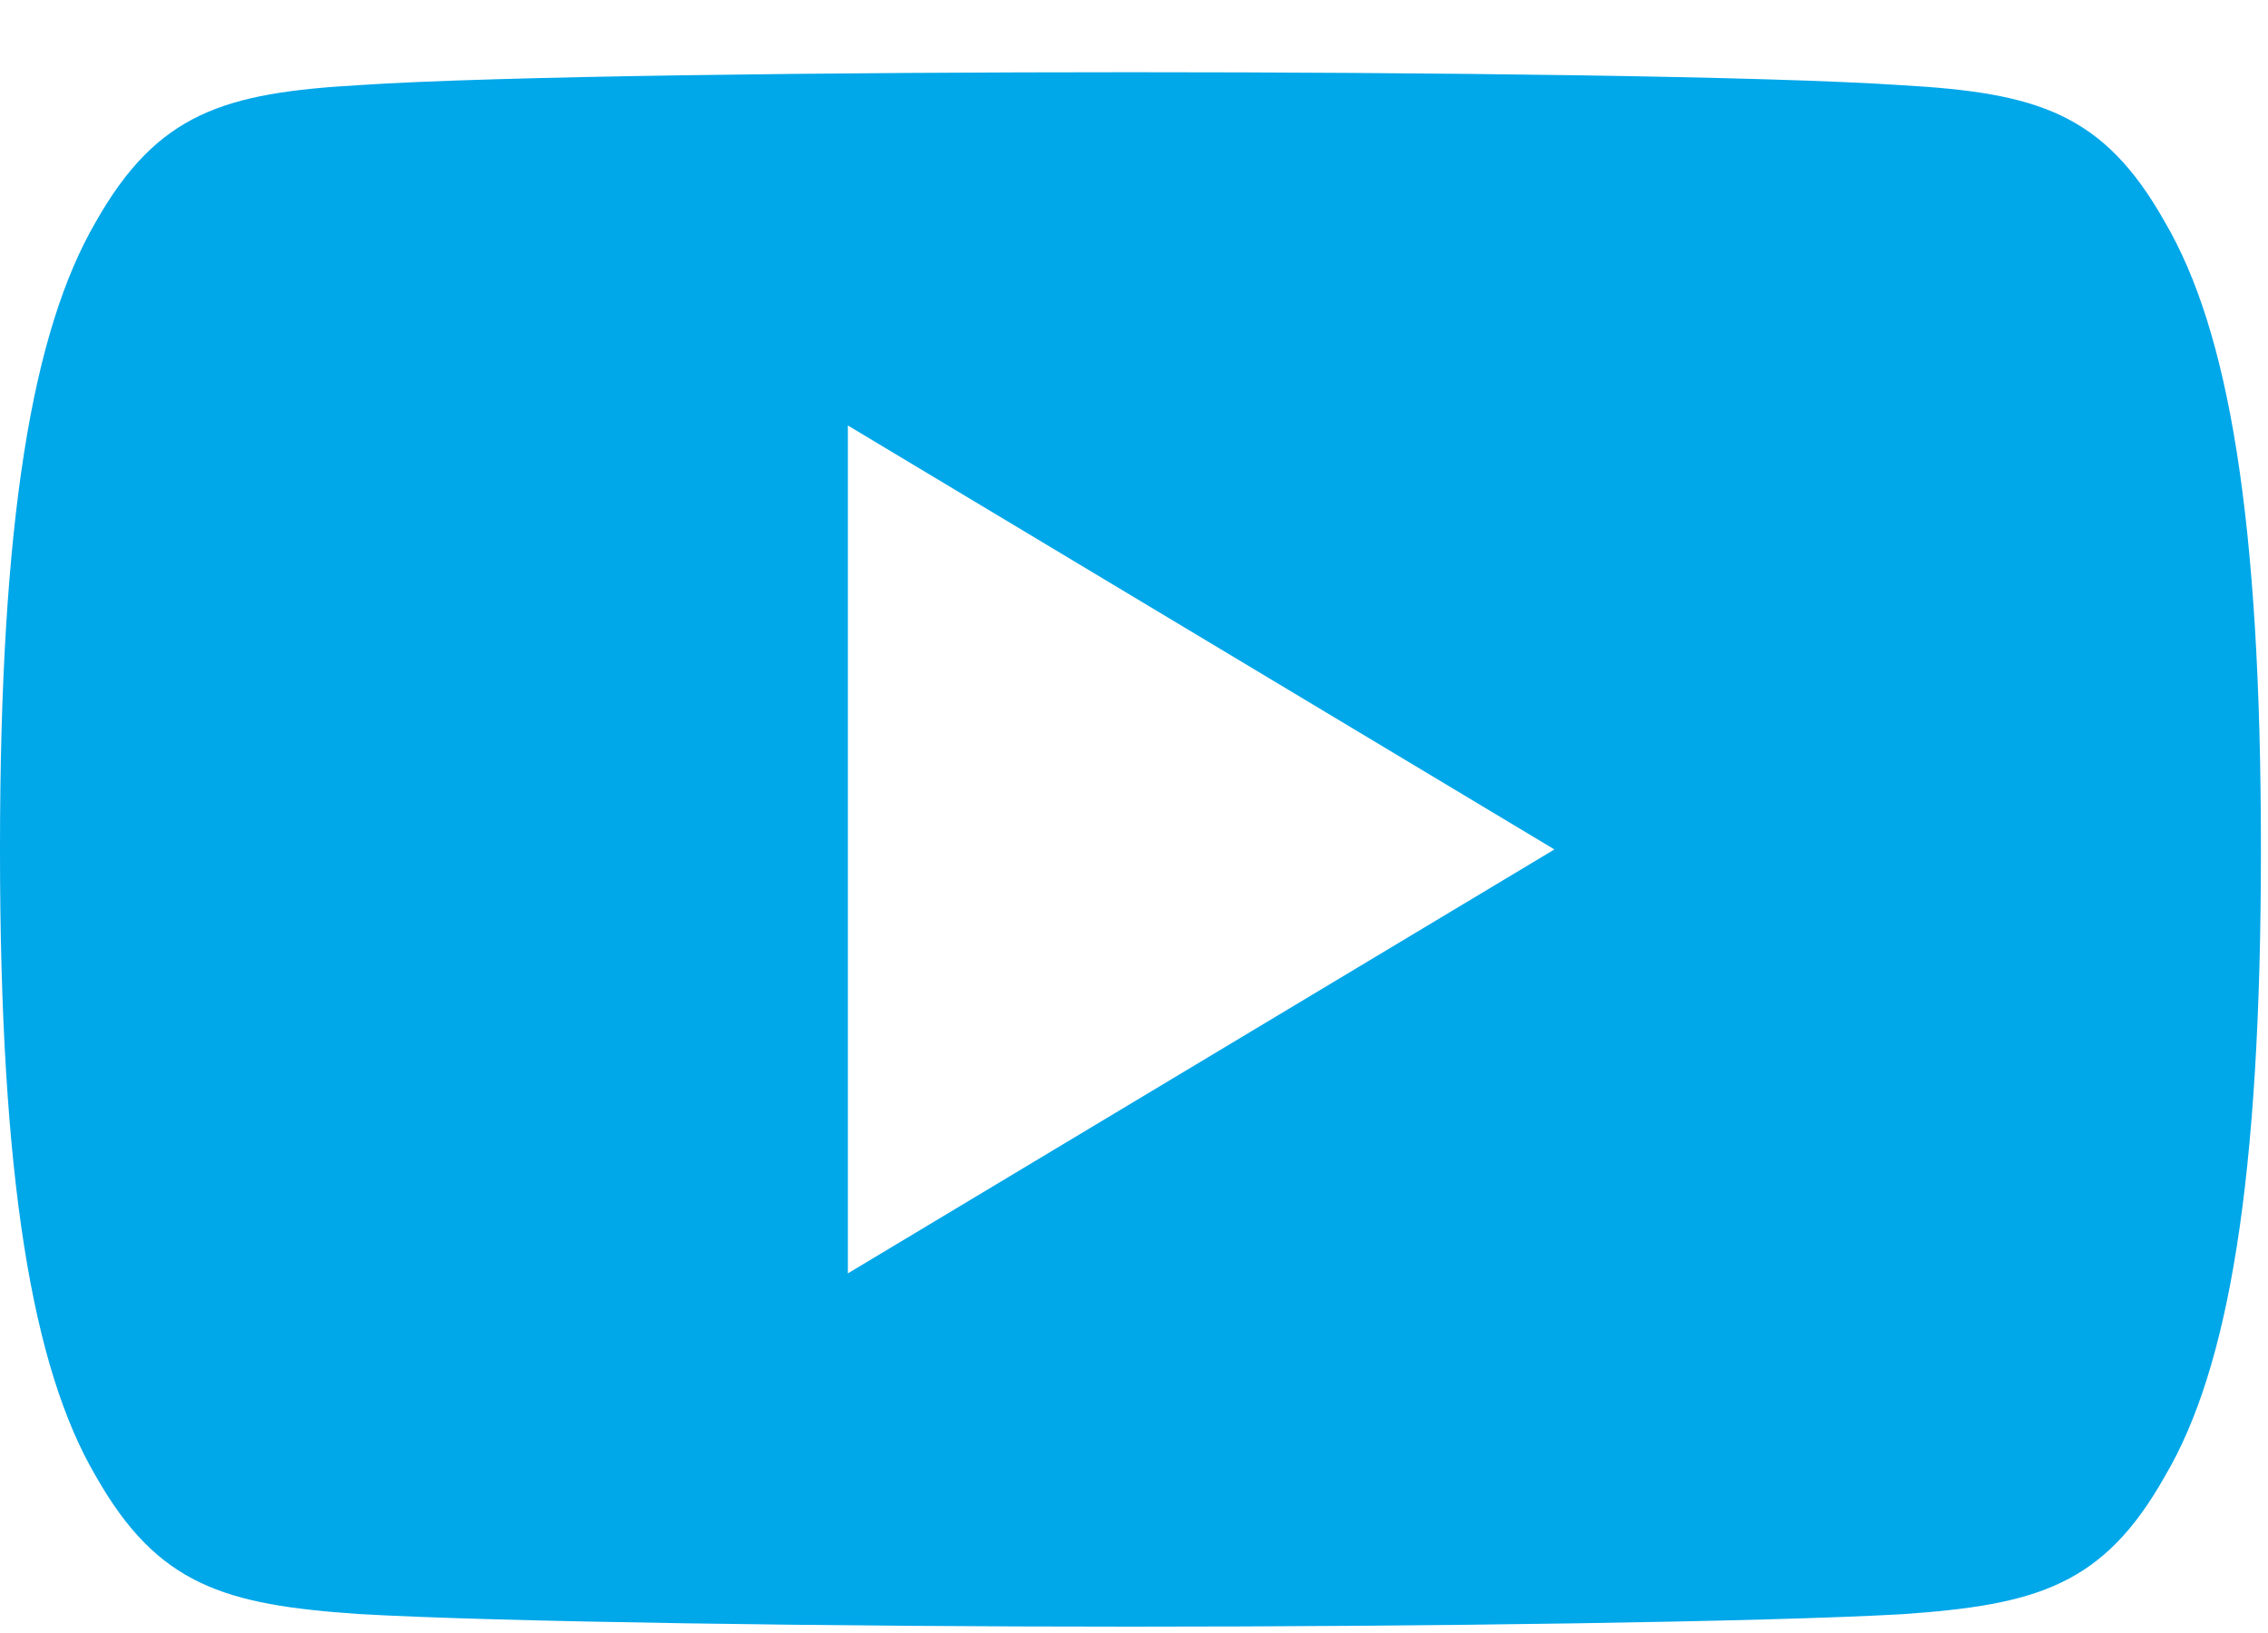 <?xml version="1.0" encoding="UTF-8"?> <svg xmlns="http://www.w3.org/2000/svg" width="25" height="18" viewBox="0 0 25 18" fill="none"> <path d="M23.863 2.447C23.187 1.244 22.453 1.023 20.959 0.939C19.467 0.838 15.715 0.796 12.464 0.796C9.207 0.796 5.453 0.838 3.963 0.938C2.472 1.023 1.737 1.243 1.055 2.447C0.358 3.648 0 5.716 0 9.358C0 9.361 0 9.363 0 9.363C0 9.366 0 9.367 0 9.367V9.371C0 12.997 0.358 15.081 1.055 16.269C1.737 17.472 2.47 17.69 3.961 17.791C5.453 17.878 9.207 17.93 12.464 17.93C15.715 17.93 19.467 17.878 20.961 17.793C22.455 17.691 23.188 17.473 23.864 16.271C24.567 15.082 24.922 12.998 24.922 9.372C24.922 9.372 24.922 9.367 24.922 9.364V9.36C24.922 5.716 24.567 3.648 23.863 2.447ZM9.346 14.036V4.69L17.134 9.363L9.346 14.036Z" fill="#00A7E9"></path> </svg> 